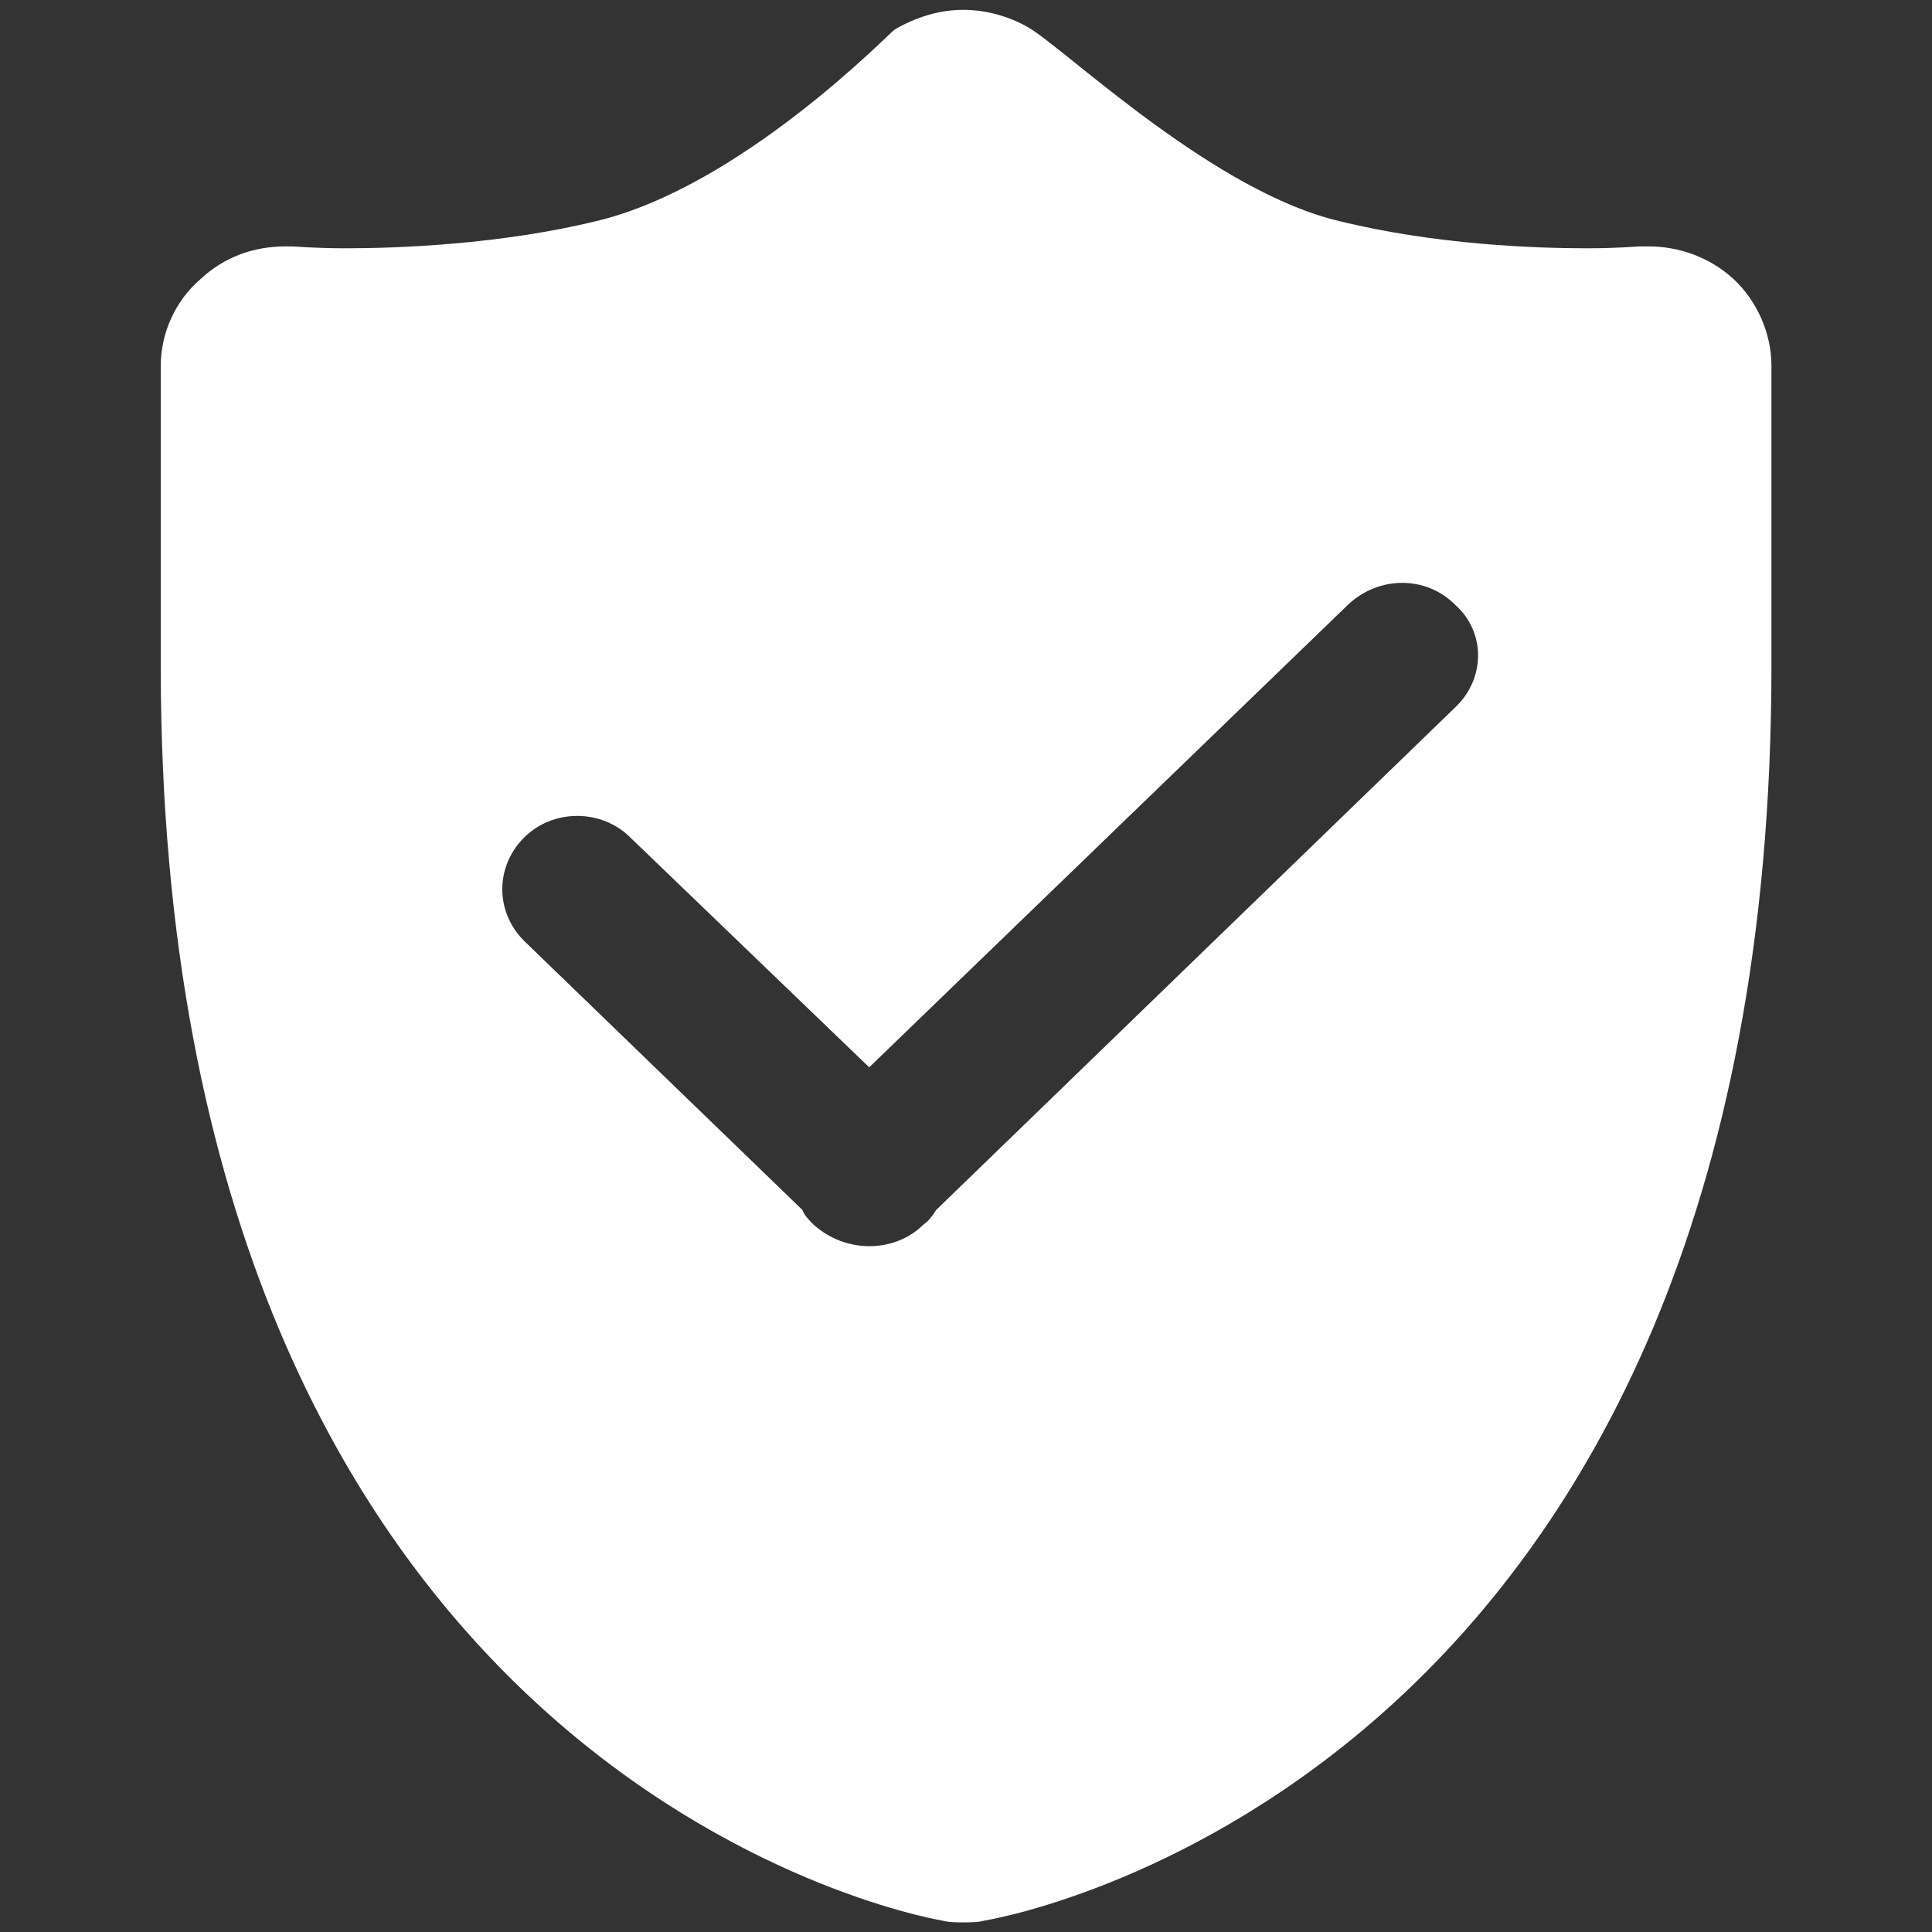 ﻿<svg class="icon" viewBox="0 0 1024 1024" version="1.1" xmlns="http://www.w3.org/2000/svg" style="height: 68px; width: 68px;" fill="#fff"><rect x="0" y="0" width="1024" height="1024" fill="#333333" stroke="none"/><path d="M771.2 375l-275 266.3c-1.9 2.9-3.8 5.8-6.7 7.7-7.7 7.7-18.2 11.5-28.7 11.5-10.6 0-21.1-3.8-29.7-11.5-1.9-1.9-4.8-4.8-5.8-7.7L277.7 498.6c-15.3-15.3-15.3-39.3 0-54.6 15.3-15.4 41.2-15.4 56.5 0l126.5 121.7 253.9-245.3c16.3-15.3 41.2-15.3 56.5 0 16.4 14.4 16.4 39.3 0.1 54.6z m147.6-227.1c-12.5-11.5-28.8-17.3-45-17.3H869c-1 0-11.5 1-27.8 1-27.8 0-80.5-1.9-131.3-14.4-65.2-15.3-140.9-87.1-163-101.5-10.5-6.7-24-10.5-36.4-10.5S485.6 9 474.1 15.7C471.3 17.6 392.7 99 316 117.2c-50.8 12.4-105.4 14.4-132.2 14.4-17.3 0-27.8-1-28.7-1h-3.8c-17.3 0-32.6 5.8-45 17.3-13.4 11.5-21.1 28.7-21.1 46v159c0 586.4 397.6 662.1 413.9 665 3.8 1 7.7 1 11.5 1s7.7 0 11.5-1c17.2-2.9 416.8-78.6 416.8-665v-159c0-17.3-7.7-34.5-20.1-46z"></path></svg>